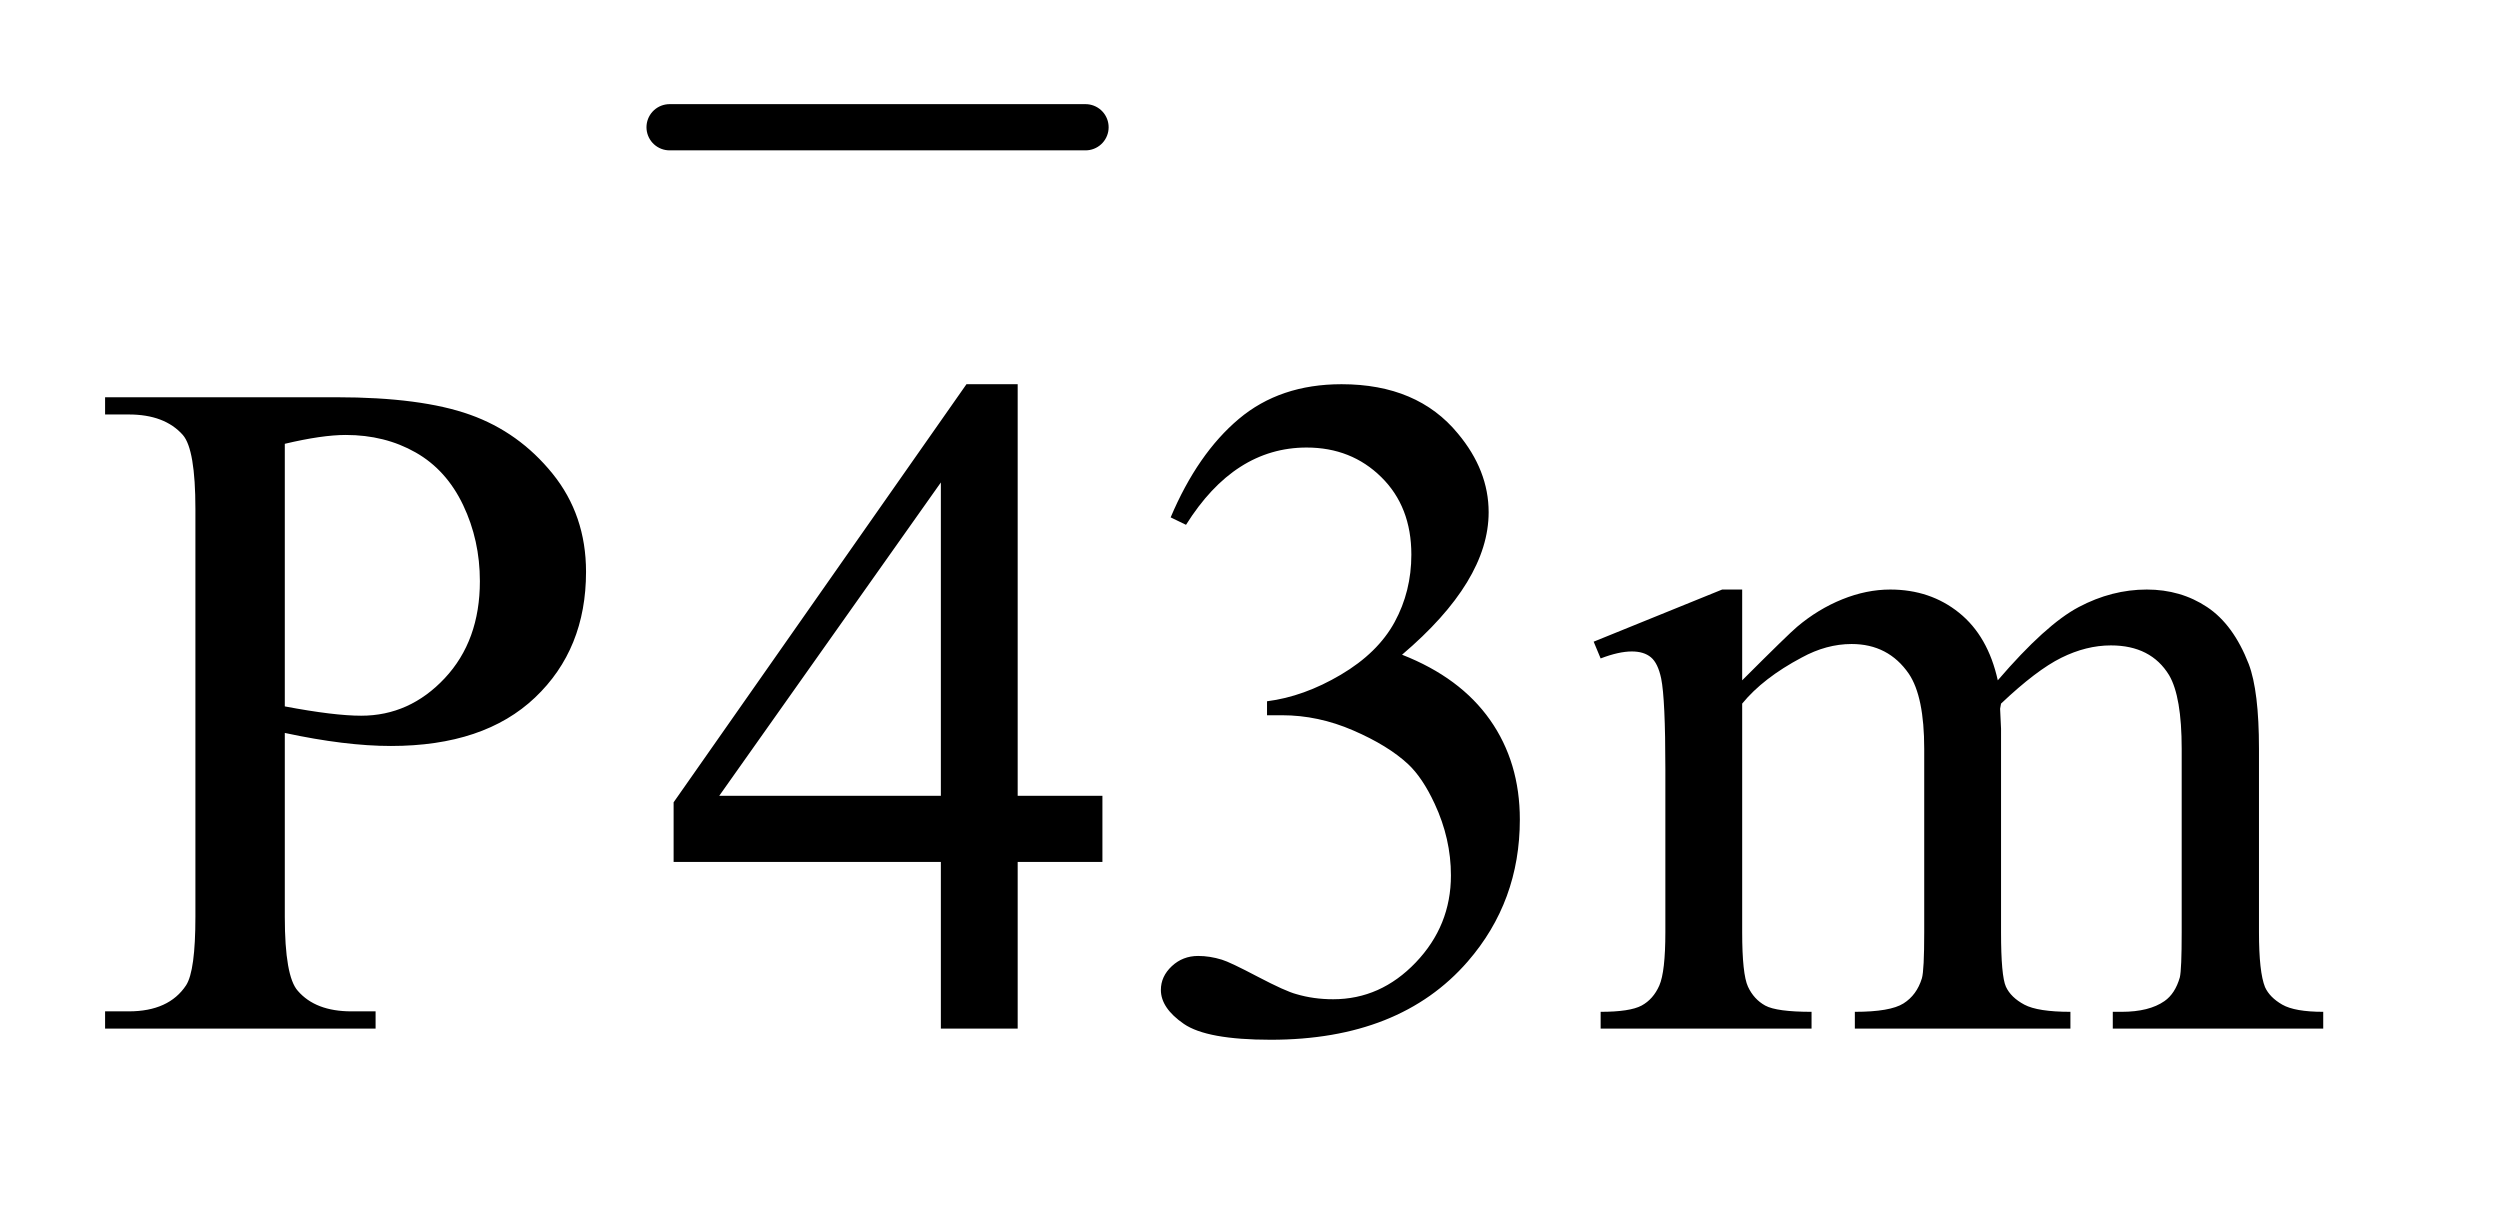 <?xml version="1.0" encoding="UTF-8"?>
<!DOCTYPE svg PUBLIC '-//W3C//DTD SVG 1.0//EN'
          'http://www.w3.org/TR/2001/REC-SVG-20010904/DTD/svg10.dtd'>
<svg stroke-dasharray="none" shape-rendering="auto" xmlns="http://www.w3.org/2000/svg" font-family="'Dialog'" text-rendering="auto" width="37" fill-opacity="1" color-interpolation="auto" color-rendering="auto" preserveAspectRatio="xMidYMid meet" font-size="12px" viewBox="0 0 37 18" fill="black" xmlns:xlink="http://www.w3.org/1999/xlink" stroke="black" image-rendering="auto" stroke-miterlimit="10" stroke-linecap="square" stroke-linejoin="miter" font-style="normal" stroke-width="1" height="18" stroke-dashoffset="0" font-weight="normal" stroke-opacity="1"
><!--Generated by the Batik Graphics2D SVG Generator--><defs id="genericDefs"
  /><g
  ><defs id="defs1"
    ><clipPath clipPathUnits="userSpaceOnUse" id="clipPath1"
      ><path d="M1.028 1.285 L23.998 1.285 L23.998 12.123 L1.028 12.123 L1.028 1.285 Z"
      /></clipPath
      ><clipPath clipPathUnits="userSpaceOnUse" id="clipPath2"
      ><path d="M32.832 41.051 L32.832 387.324 L766.699 387.324 L766.699 41.051 Z"
      /></clipPath
    ></defs
    ><g stroke-width="14" transform="scale(1.576,1.576) translate(-1.028,-1.285) matrix(0.031,0,0,0.031,0,0)" stroke-linejoin="round" stroke-linecap="round"
    ><line y2="80" fill="none" x1="236" clip-path="url(#clipPath2)" x2="362" y1="80"
    /></g
    ><g transform="matrix(0.049,0,0,0.049,-1.619,-2.025)"
    ><path d="M119.062 262.703 L119.062 318.25 Q119.062 336.25 123 340.609 Q128.344 346.797 139.172 346.797 L146.484 346.797 L146.484 352 L64.781 352 L64.781 346.797 L71.953 346.797 Q84.047 346.797 89.25 338.922 Q92.062 334.562 92.062 318.25 L92.062 195.062 Q92.062 177.062 88.266 172.703 Q82.781 166.516 71.953 166.516 L64.781 166.516 L64.781 161.312 L134.672 161.312 Q160.266 161.312 175.031 166.594 Q189.797 171.859 199.922 184.375 Q210.047 196.891 210.047 214.047 Q210.047 237.391 194.641 252.016 Q179.25 266.641 151.125 266.641 Q144.234 266.641 136.219 265.656 Q128.203 264.672 119.062 262.703 ZM119.062 254.688 Q126.516 256.094 132.281 256.797 Q138.047 257.5 142.125 257.5 Q156.75 257.5 167.359 246.188 Q177.984 234.859 177.984 216.859 Q177.984 204.484 172.922 193.875 Q167.859 183.25 158.578 177.984 Q149.297 172.703 137.484 172.703 Q130.312 172.703 119.062 175.375 L119.062 254.688 ZM366.016 281.688 L366.016 301.656 L340.422 301.656 L340.422 352 L317.219 352 L317.219 301.656 L236.5 301.656 L236.5 283.656 L324.953 157.375 L340.422 157.375 L340.422 281.688 L366.016 281.688 ZM317.219 281.688 L317.219 187.047 L250.281 281.688 L317.219 281.688 ZM386.625 197.594 Q394.781 178.328 407.219 167.859 Q419.672 157.375 438.234 157.375 Q461.156 157.375 473.391 172.281 Q482.672 183.391 482.672 196.047 Q482.672 216.859 456.516 239.078 Q474.094 245.969 483.094 258.766 Q492.094 271.562 492.094 288.859 Q492.094 313.609 476.344 331.75 Q455.812 355.375 416.859 355.375 Q397.594 355.375 390.625 350.594 Q383.672 345.812 383.672 340.328 Q383.672 336.25 386.969 333.156 Q390.281 330.062 394.922 330.062 Q398.438 330.062 402.094 331.188 Q404.484 331.891 412.922 336.328 Q421.359 340.75 424.594 341.594 Q429.797 343.141 435.703 343.141 Q450.047 343.141 460.656 332.031 Q471.281 320.922 471.281 305.734 Q471.281 294.625 466.359 284.078 Q462.703 276.203 458.344 272.125 Q452.297 266.5 441.75 261.938 Q431.203 257.359 420.234 257.359 L415.734 257.359 L415.734 253.141 Q426.844 251.734 438.016 245.125 Q449.203 238.516 454.266 229.234 Q459.328 219.953 459.328 208.844 Q459.328 194.359 450.25 185.438 Q441.188 176.5 427.688 176.5 Q405.891 176.5 391.266 199.844 L386.625 197.594 ZM559.25 246.812 Q573.312 232.75 575.844 230.641 Q582.172 225.297 589.484 222.344 Q596.797 219.391 603.969 219.391 Q616.062 219.391 624.781 226.422 Q633.5 233.453 636.453 246.812 Q650.938 229.938 660.922 224.672 Q670.906 219.391 681.453 219.391 Q691.719 219.391 699.656 224.672 Q707.609 229.938 712.25 241.891 Q715.344 250.047 715.344 267.484 L715.344 322.891 Q715.344 334.984 717.172 339.484 Q718.578 342.578 722.375 344.766 Q726.172 346.938 734.75 346.938 L734.75 352 L671.188 352 L671.188 346.938 L673.859 346.938 Q682.156 346.938 686.797 343.703 Q690.031 341.453 691.438 336.531 Q692 334.141 692 322.891 L692 267.484 Q692 251.734 688.203 245.266 Q682.719 236.266 670.625 236.266 Q663.172 236.266 655.641 240 Q648.125 243.719 637.438 253.844 L637.156 255.391 L637.438 261.438 L637.438 322.891 Q637.438 336.109 638.906 339.344 Q640.391 342.578 644.469 344.766 Q648.547 346.938 658.391 346.938 L658.391 352 L593.281 352 L593.281 346.938 Q603.969 346.938 607.969 344.406 Q611.984 341.875 613.531 336.812 Q614.234 334.422 614.234 322.891 L614.234 267.484 Q614.234 251.734 609.594 244.844 Q603.406 235.844 592.297 235.844 Q584.703 235.844 577.25 239.922 Q565.578 246.109 559.25 253.844 L559.25 322.891 Q559.25 335.547 561 339.344 Q562.766 343.141 566.203 345.047 Q569.656 346.938 580.203 346.938 L580.203 352 L516.5 352 L516.5 346.938 Q525.359 346.938 528.875 345.047 Q532.391 343.141 534.219 339 Q536.047 334.844 536.047 322.891 L536.047 273.672 Q536.047 252.438 534.781 246.25 Q533.797 241.609 531.688 239.859 Q529.578 238.094 525.922 238.094 Q521.984 238.094 516.5 240.203 L514.391 235.141 L553.203 219.391 L559.25 219.391 L559.25 246.812 Z" stroke="none" clip-path="url(#clipPath2)"
    /></g
  ></g
></svg
>
